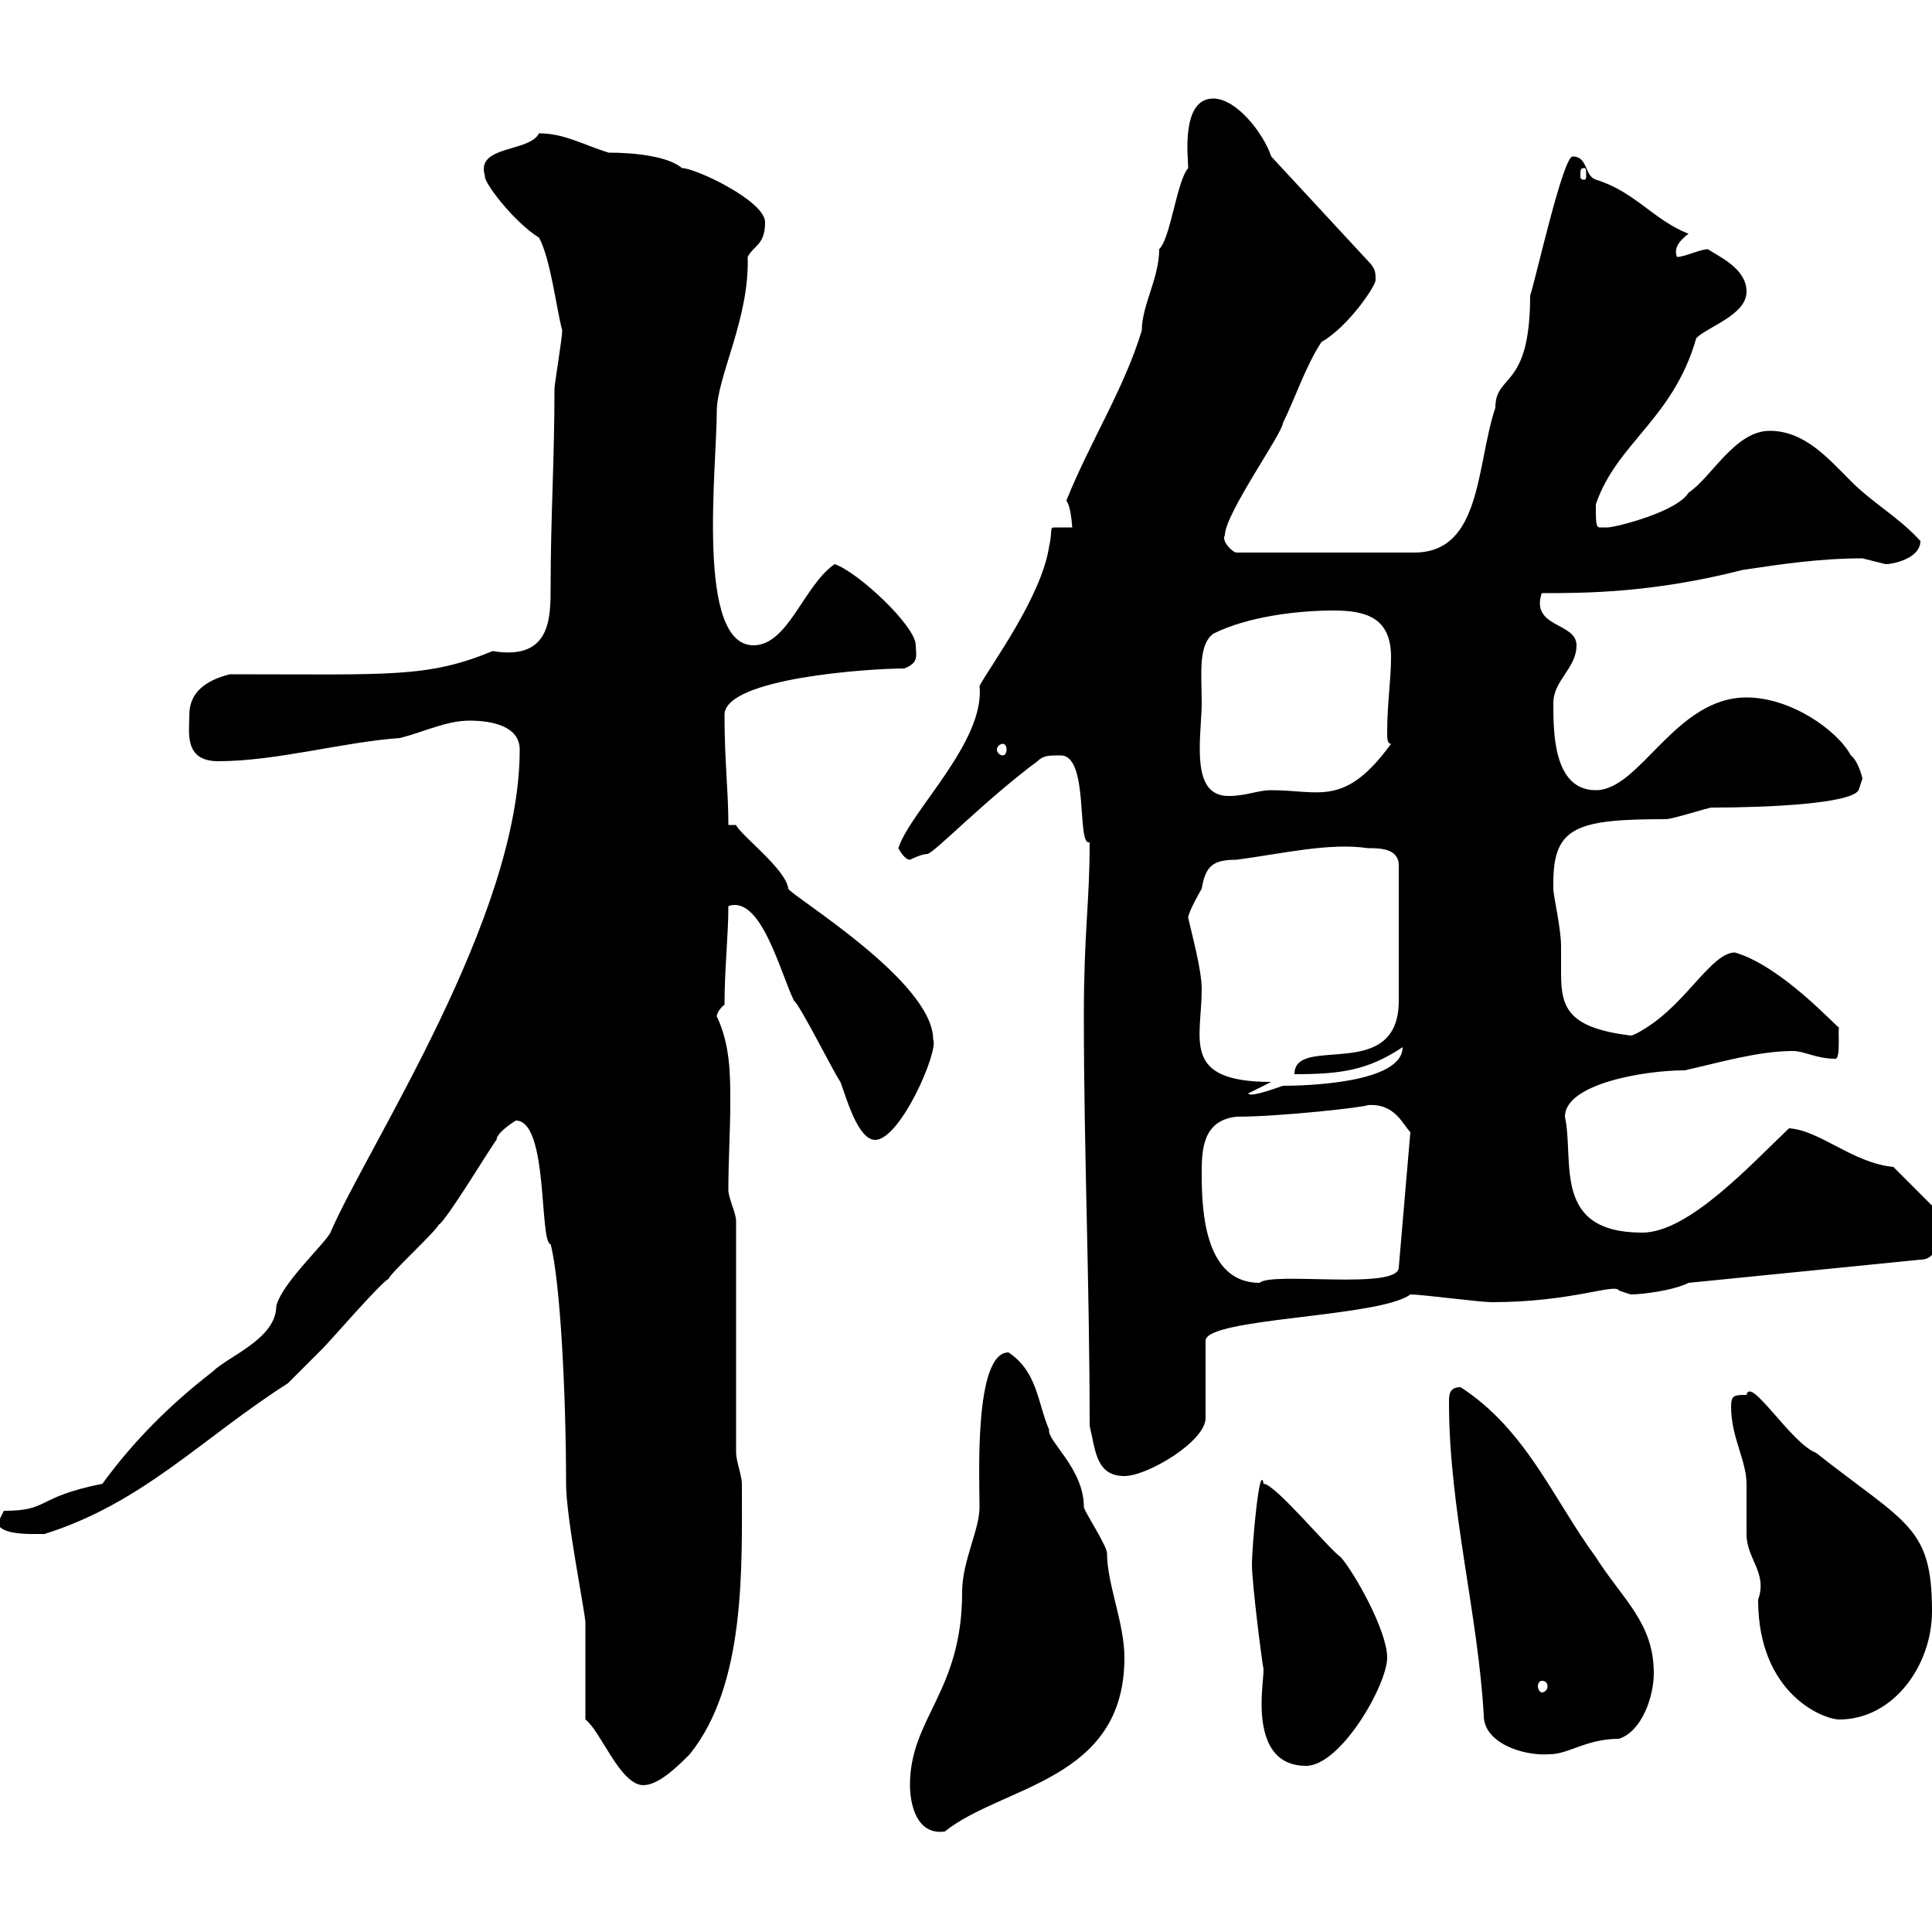 <svg xmlns="http://www.w3.org/2000/svg" xmlns:xlink="http://www.w3.org/1999/xlink" width="300" height="300"><path d="M141.30 277.20C141.30 279.90 142.20 285 146.70 284.40C155.70 277.20 174.60 276.60 174.60 257.40C174.60 252 171.90 246 171.90 241.20C171.90 240 168.30 234.60 168.30 234C168.30 228 162.60 223.80 162.90 222C161.10 217.80 161.10 213 156.60 210C151.20 210 152.10 229.80 152.10 234C152.10 237.60 149.40 242.40 149.40 247.20C149.40 262.80 141.30 266.70 141.30 277.20ZM90.90 267C93.30 268.80 96.30 277.20 99.90 277.20C102.30 277.20 105.30 274.20 107.10 272.40C115.80 261.60 115.20 243.60 115.20 230.40C115.20 229.20 114.30 226.80 114.30 225.60L114.30 189.60C114.30 188.40 113.10 186 113.10 184.80C113.10 180 113.40 175.50 113.40 171.30C113.40 166.80 113.40 162.30 111.30 157.80C111.30 158.40 111 157.20 112.50 156C112.50 150.60 113.10 145.20 113.10 140.70C118.20 138.90 121.20 151.20 123.30 155.40C124.20 156 129.60 166.80 130.50 168C131.40 170.40 133.20 177 135.90 177C139.80 177 145.80 163.20 144.90 161.40C144.90 152.40 123 139.20 122.40 138C122.10 135 114.90 129.60 114.30 128.10L113.10 128.10C113.10 122.70 112.50 118.20 112.50 111C112.50 105.30 135 103.80 140.40 103.80C142.80 102.90 142.20 101.70 142.20 100.20C142.20 97.20 133.20 88.80 129.60 87.60C124.80 90.90 122.40 100.20 117 100.20C108 100.20 111.30 72.60 111.30 63.90C111.30 58.50 116.40 49.50 116.10 39.90C117 38.10 118.80 38.10 118.80 34.50C118.80 31.20 108 26.10 105.90 26.10C103.80 24.30 98.70 23.70 94.50 23.70C90.60 22.50 87.60 20.70 83.70 20.70C82.20 23.70 73.80 22.50 75.30 27.30C75 28.20 79.80 34.50 83.70 36.90C85.50 40.20 86.40 48 87.30 51.30C87.30 52.50 86.10 59.70 86.10 60.30C86.10 71.40 85.50 80.40 85.50 91.20C85.50 96 85.50 102.60 76.50 101.10C66.30 105.30 60.60 104.70 35.70 104.70C32.10 105.60 29.40 107.40 29.40 111C29.40 113.70 28.50 118.20 33.90 118.20C42.90 118.20 53.40 115.20 62.10 114.60C65.70 113.70 69.30 111.90 72.90 111.90C76.50 111.90 80.70 112.80 80.70 116.40C80.70 142.50 57.30 177.60 51.30 191.40C50.40 193.20 43.80 199.20 42.90 202.80C42.90 207.90 35.40 210.60 33 213C26.40 218.10 20.70 223.80 15.90 230.40C5.40 232.50 7.80 234.60 0.60 234.60C0.60 234.60-0.30 236.40-0.30 236.40C-0.30 238.20 4.20 238.20 5.10 238.20C6 238.20 6.90 238.20 6.90 238.20C22.20 233.40 31.50 223.20 44.70 214.80C45.90 213.60 49.50 210 50.10 209.40C51.30 208.20 59.10 199.20 60.30 198.60C60.90 197.40 67.50 191.40 68.10 190.20C69.30 189.60 76.50 177.60 77.10 177C77.10 175.80 80.10 174 80.10 174C85.20 174 83.70 192.90 85.50 193.20C87 198.90 87.90 216.60 87.90 230.40C87.90 235.80 90.90 250.50 90.90 252C90.90 254.40 90.90 264.60 90.90 267ZM194.40 243C194.40 245.70 195.90 257.70 196.20 259.20C196.20 260.40 195.90 262.20 195.90 264.60C195.90 269.10 197.10 274.20 202.80 274.20C208.20 274.20 215.40 261.60 215.40 257.40C215.40 253.20 210.30 244.20 208.20 241.80C206.40 240.60 198 230.40 196.20 230.40C195.60 226.80 194.40 240 194.40 243ZM230.40 266.40C230.40 270.60 236.40 272.70 240.60 272.40C243.60 272.40 246.30 270 251.40 270C255 268.80 256.80 263.40 256.80 259.80C256.80 252 252 248.40 247.80 241.80C241.20 232.80 237 222 226.80 215.40C225 215.40 225 216.60 225 217.80C225 234.30 229.50 250.50 230.40 266.40ZM268.80 218.40C268.80 223.20 271.20 226.80 271.20 230.40C271.20 231 271.20 237.60 271.20 238.20C271.20 242.10 274.50 244.20 273 248.40C273 263.10 283.20 267 285.60 267C294 267 300 258.60 300 250.20C300 237 296.10 236.70 282 225.60C278.10 224.10 271.80 213.60 271.20 216.60C269.40 216.60 268.80 216.60 268.80 218.40ZM239.40 261C240 261 240.30 261.30 240.30 261.90C240.30 262.20 240 262.80 239.40 262.80C239.10 262.80 238.80 262.20 238.80 261.90C238.80 261.30 239.10 261 239.40 261ZM169.20 221.40C170.10 225 170.10 229.20 174.60 229.20C178.20 229.20 187.20 223.80 187.20 220.20L187.20 208.20C187.20 204.60 214.20 204.60 219 201C220.80 201 229.80 202.20 231.60 202.20C244.20 202.20 250.80 199.20 251.40 200.40C251.40 200.40 253.20 201 253.20 201C255 201 259.80 200.40 262.20 199.20L298.20 195.60C302.10 195.60 300.60 189 301.20 188.40L294 181.20C287.70 180.60 282.60 175.50 277.80 175.20C271.80 180.90 262.20 191.40 255 191.40C240.90 191.40 244.50 180.30 243 173.40C243 168.30 255.30 166.20 261.60 166.20C267 165 273 163.20 278.40 163.20C280.20 163.20 282 164.40 285 164.40C285.90 164.40 285.30 159.30 285.60 159.60C285 159.30 276.60 150 269.40 147.90C265.80 147.90 261.90 155.70 255.60 159.60C255.60 159.60 253.80 160.80 253.20 160.80C243.60 159.60 242.40 156.60 242.40 151.20C242.40 150 242.40 148.50 242.40 147C242.40 144 241.20 139.20 241.20 138C241.20 138 241.20 137.10 241.20 137.10C241.20 128.40 244.80 127.20 258.60 127.20C259.80 127.20 265.20 125.40 265.80 125.40C274.50 125.40 287.40 124.80 288.60 122.70C288.60 122.70 289.20 120.90 289.20 120.90C289.20 120.90 288.60 118.20 287.40 117.30C285.30 113.40 278.10 108.30 271.20 108.30C260.10 108.30 254.70 122.70 247.80 122.70C241.20 122.70 241.20 113.70 241.20 109.20C241.20 105.60 244.80 103.80 244.80 100.20C244.80 96.60 237.60 97.50 239.40 92.10C246 92.10 256.50 92.10 270.60 88.50C276.60 87.60 282.60 86.70 289.20 86.70C289.20 86.70 292.80 87.60 292.80 87.60C294 87.60 298.20 86.70 298.20 84C294.60 80.10 291 78.30 287.40 74.70C283.80 71.10 280.20 66.90 274.80 66.90C269.40 66.90 265.80 74.10 262.20 76.50C260.40 79.50 250.80 81.90 249.60 81.90C249.60 81.90 249.60 81.90 248.40 81.90C247.80 81.90 247.80 81 247.80 78.30C251.10 68.70 259.80 65.10 263.40 52.50C265.20 50.70 271.20 48.90 271.20 45.30C271.20 41.70 267 39.90 265.20 38.70C264 38.70 261.60 39.90 260.40 39.90C259.80 38.40 261 37.20 262.20 36.30C256.80 34.20 253.80 29.70 247.80 27.90C246 27.30 246.60 24.30 244.20 24.30C242.70 24.30 238.50 43.20 237.60 45.90C237.60 60.60 232.20 57.90 232.20 63.30C229.20 72.30 230.10 85.80 219.60 85.80L192 85.80C191.40 85.80 189.60 84 190.20 83.10C190.20 79.80 199.20 67.20 199.20 65.70C201 62.10 202.80 56.70 205.20 53.10C209.40 50.70 213.60 44.40 213.60 43.50C213.60 42.30 213.60 41.70 212.40 40.50L197.40 24.30C196.20 20.70 192 15.30 188.40 15.30C183.30 15.30 184.50 24.60 184.50 26.10C182.70 28.20 181.80 36.90 180 38.70C180 43.20 177.30 47.40 177.30 51.30C174.60 60.30 169.20 68.70 165.60 77.70C165.60 78 166.20 78 166.50 81.90C165 81.90 164.40 81.90 163.80 81.90C162.90 81.90 163.50 82.20 162.90 84.90C161.70 92.70 153.90 103.20 152.10 106.50C153 115.20 141.30 126 139.50 131.70C139.50 131.70 140.40 133.50 141.30 133.50C141.30 133.50 143.10 132.60 144 132.60C144.90 132.60 153 124.20 161.10 118.20C162 117.30 162.90 117.30 164.70 117.30C169.20 117.30 167.10 131.40 169.20 130.80C169.20 140.40 168.30 144.60 168.30 157.80C168.30 178.80 169.20 199.20 169.20 221.40ZM186.60 182.40C186.60 178.80 186.60 174 192 173.40C198.90 173.40 212.10 171.90 212.40 171.60C216.60 171.30 217.80 174.60 219 175.80L217.20 196.80C217.20 200.40 197.40 197.40 195.60 199.20C187.20 199.20 186.60 188.40 186.60 182.40ZM197.40 168C183.30 168 186.60 161.40 186.60 153.60C186.60 150.60 185.10 145.20 184.50 142.50C184.50 141.60 186.60 138 186.60 138C187.20 134.40 188.40 133.50 192 133.50C198.90 132.60 206.40 130.80 212.40 131.70C214.20 131.70 217.20 131.70 217.20 134.40L217.20 155.40C217.20 168.30 201 160.50 201 166.80C208.20 166.80 212.40 166.20 217.80 162.60C217.80 168.30 202.20 168.60 199.20 168.60C195 170.10 194.10 170.10 193.80 169.80ZM186.60 109.20C186.60 104.70 186 100.20 188.40 98.40C193.80 95.70 201.60 94.80 207 94.80C211.80 94.80 216 95.70 216 102C216 105.60 215.40 109.20 215.40 113.70C215.40 114.60 215.40 115.50 216 115.50C208.80 125.40 204.90 122.70 197.40 122.70C195.30 122.70 193.50 123.60 190.80 123.60C186.90 123.60 186.30 120 186.30 116.10C186.30 113.70 186.60 111 186.60 109.20ZM155.70 115.50C156 115.50 156.30 115.80 156.30 116.40C156.30 117 156 117.30 155.70 117.30C155.40 117.30 154.80 117 154.80 116.40C154.80 115.80 155.40 115.50 155.70 115.50ZM246 26.10C246.30 26.10 246.30 26.40 246.30 27.30C246.30 27.60 246.30 27.90 246 27.90C245.40 27.90 245.40 27.60 245.40 27.30C245.40 26.40 245.40 26.10 246 26.10Z"/></svg>